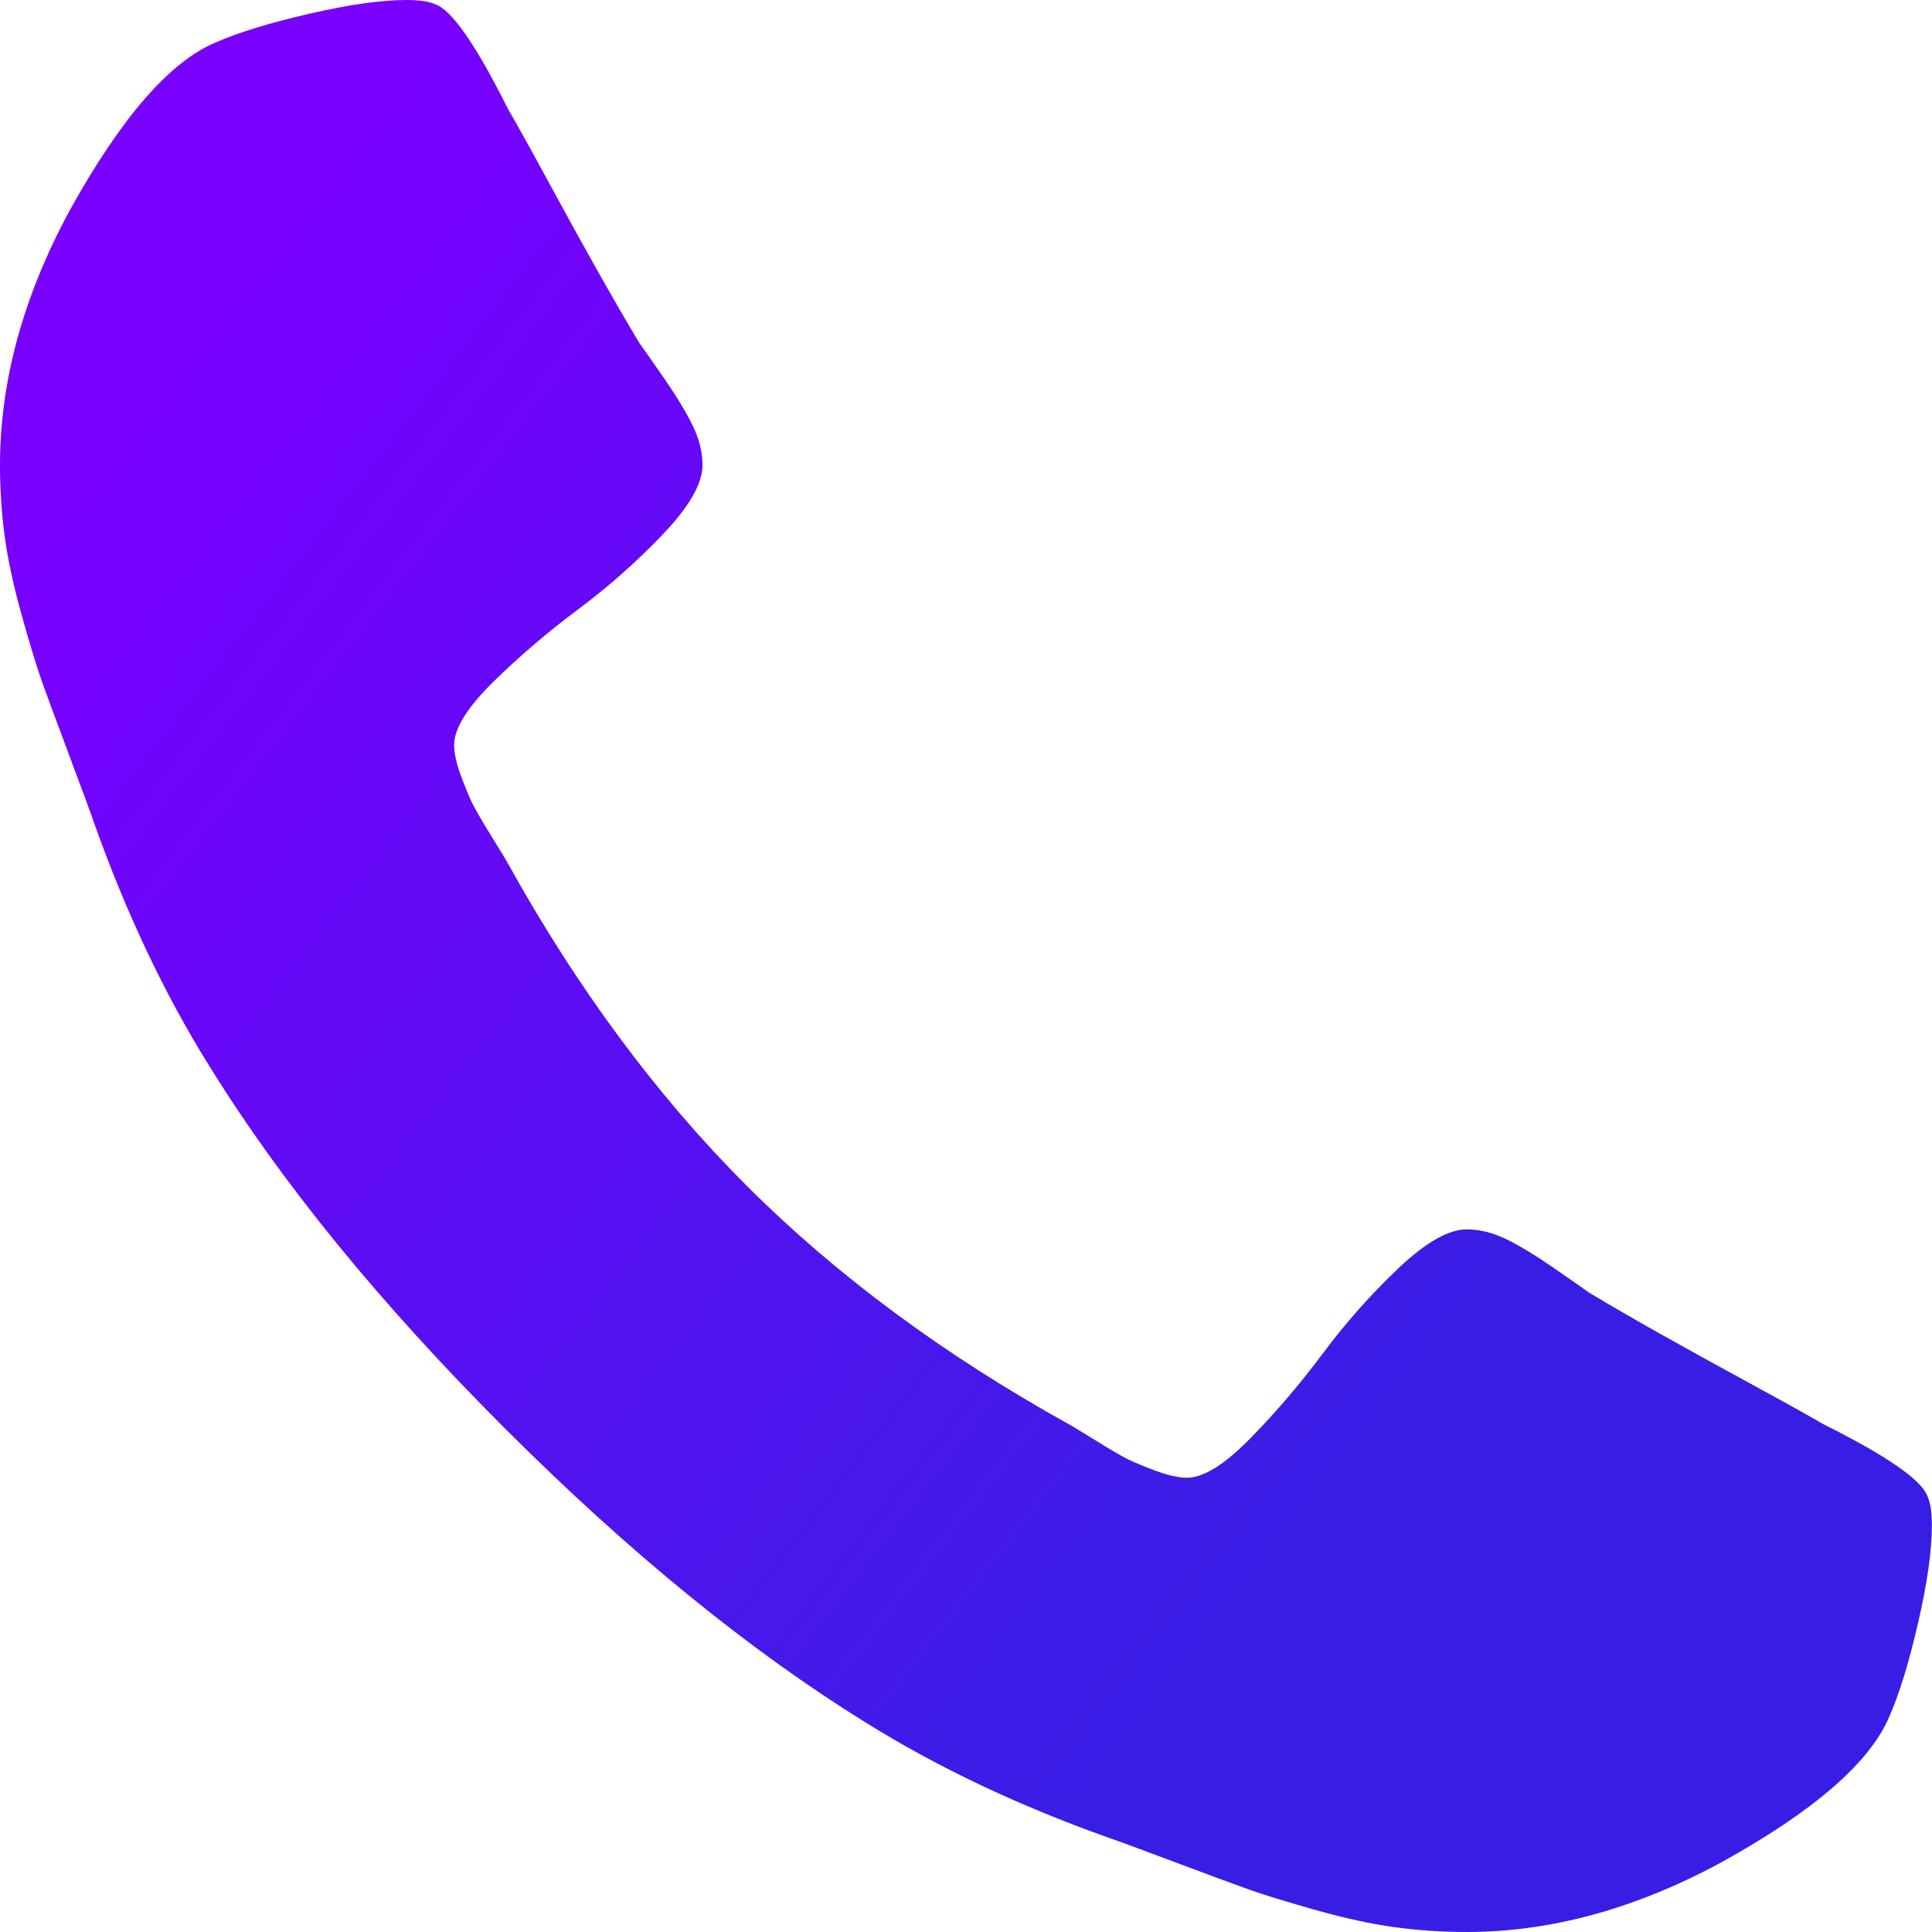 <?xml version="1.0" encoding="UTF-8"?> <svg xmlns="http://www.w3.org/2000/svg" viewBox="0 0 31 31" fill="none"><path d="M30.932 24.019C30.845 23.755 30.287 23.366 29.259 22.853C28.981 22.691 28.584 22.471 28.071 22.192C27.557 21.913 27.091 21.656 26.673 21.421C26.254 21.186 25.861 20.959 25.495 20.739C25.436 20.695 25.253 20.567 24.944 20.354C24.636 20.141 24.376 19.983 24.162 19.88C23.95 19.778 23.74 19.726 23.535 19.726C23.241 19.726 22.875 19.936 22.434 20.354C21.994 20.772 21.591 21.227 21.224 21.719C20.857 22.211 20.468 22.666 20.057 23.084C19.646 23.502 19.308 23.711 19.044 23.711C18.912 23.711 18.747 23.674 18.549 23.602C18.351 23.528 18.201 23.465 18.097 23.415C17.995 23.363 17.819 23.261 17.569 23.106C17.319 22.952 17.18 22.867 17.151 22.853C15.14 21.737 13.415 20.46 11.977 19.022C10.539 17.583 9.262 15.859 8.146 13.848C8.131 13.818 8.047 13.679 7.893 13.43C7.739 13.18 7.636 13.004 7.584 12.901C7.533 12.798 7.471 12.648 7.397 12.45C7.324 12.252 7.287 12.086 7.287 11.954C7.287 11.69 7.497 11.352 7.915 10.941C8.333 10.531 8.788 10.142 9.28 9.775C9.772 9.408 10.226 9.004 10.645 8.564C11.063 8.124 11.272 7.757 11.272 7.464C11.272 7.258 11.221 7.049 11.118 6.836C11.016 6.623 10.858 6.363 10.645 6.054C10.432 5.746 10.303 5.563 10.259 5.504C10.04 5.137 9.812 4.744 9.577 4.326C9.342 3.908 9.085 3.442 8.806 2.928C8.528 2.415 8.308 2.018 8.146 1.739C7.633 0.712 7.244 0.154 6.979 0.066C6.877 0.022 6.722 0 6.517 0C6.121 0 5.603 0.073 4.965 0.22C4.326 0.367 3.824 0.521 3.457 0.683C2.723 0.991 1.945 1.886 1.123 3.368C0.374 4.748 0 6.113 0 7.463C0 7.859 0.026 8.244 0.077 8.619C0.128 8.993 0.22 9.415 0.352 9.885C0.484 10.355 0.591 10.704 0.671 10.931C0.752 11.158 0.902 11.565 1.123 12.153C1.343 12.74 1.475 13.099 1.519 13.231C2.033 14.67 2.642 15.954 3.346 17.084C4.505 18.963 6.087 20.904 8.09 22.908C10.094 24.912 12.035 26.493 13.914 27.653C15.044 28.357 16.329 28.966 17.767 29.48C17.899 29.524 18.259 29.656 18.845 29.877C19.433 30.097 19.84 30.247 20.067 30.328C20.295 30.409 20.644 30.515 21.113 30.648C21.583 30.78 22.005 30.872 22.379 30.923C22.753 30.974 23.139 31 23.535 31C24.885 31 26.25 30.626 27.63 29.877C29.112 29.055 30.007 28.277 30.315 27.543C30.477 27.176 30.631 26.674 30.778 26.035C30.925 25.397 30.998 24.879 30.998 24.483C30.999 24.277 30.977 24.123 30.932 24.019Z" fill="url(#paint0_linear_1360_373)"></path><defs><linearGradient id="paint0_linear_1360_373" x1="-0.741" y1="10.421" x2="19.791" y2="26.334" gradientUnits="userSpaceOnUse"><stop stop-color="#7900FF"></stop><stop offset="1" stop-color="#381EE5"></stop></linearGradient></defs></svg> 